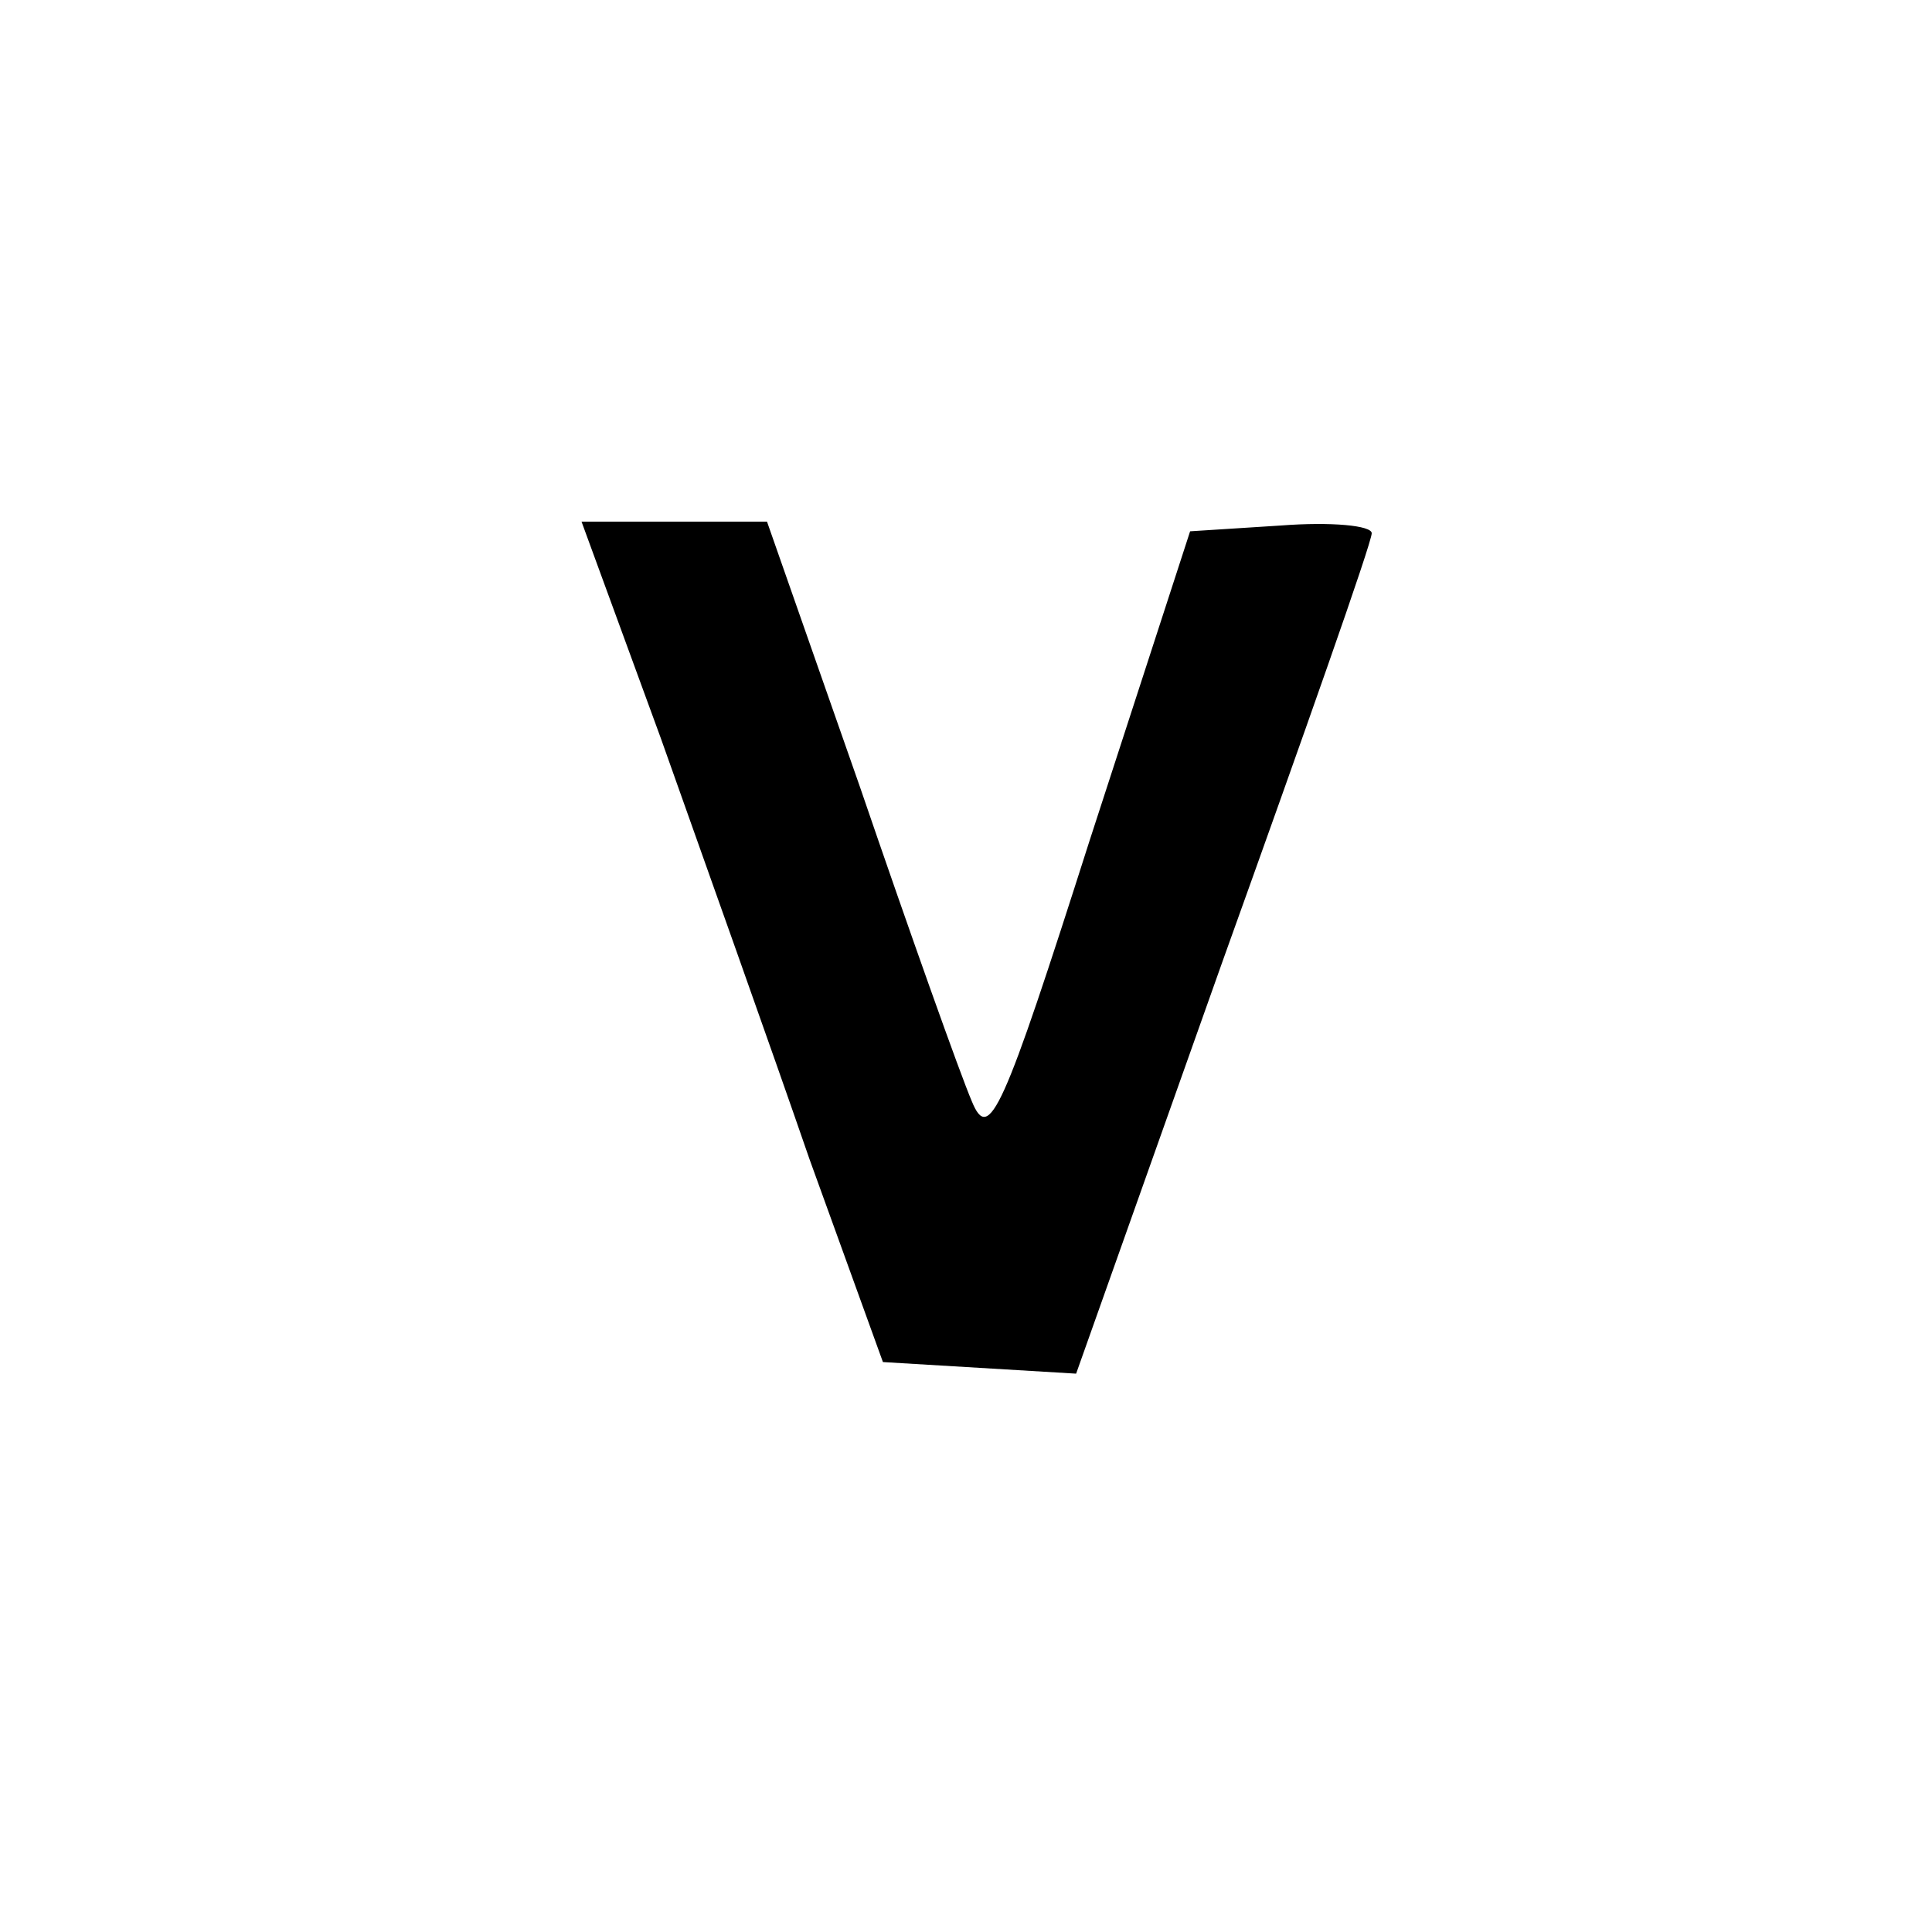 <?xml version="1.0" standalone="no"?>
<!DOCTYPE svg PUBLIC "-//W3C//DTD SVG 20010904//EN"
 "http://www.w3.org/TR/2001/REC-SVG-20010904/DTD/svg10.dtd">
<svg version="1.0" xmlns="http://www.w3.org/2000/svg"
 width="100pt" height="100pt" viewBox="0 0 100 100"
 preserveAspectRatio="xMidYMid meet">
<g transform="translate(0,100) scale(0.1,-0.1)"
fill="#000000" stroke="none">
<path d="M342 618 c22 -62 57 -160 77 -218 l38 -105 50 -3 50 -3 76 214 c42
117 77 216 77 221 0 4 -21 6 -47 4 l-47 -3 -52 -160 c-45 -141 -52 -157 -61
-135 -6 14 -32 87 -58 163 l-48 137 -48 0 -48 0 41 -112z"/>
</g>
</svg>
